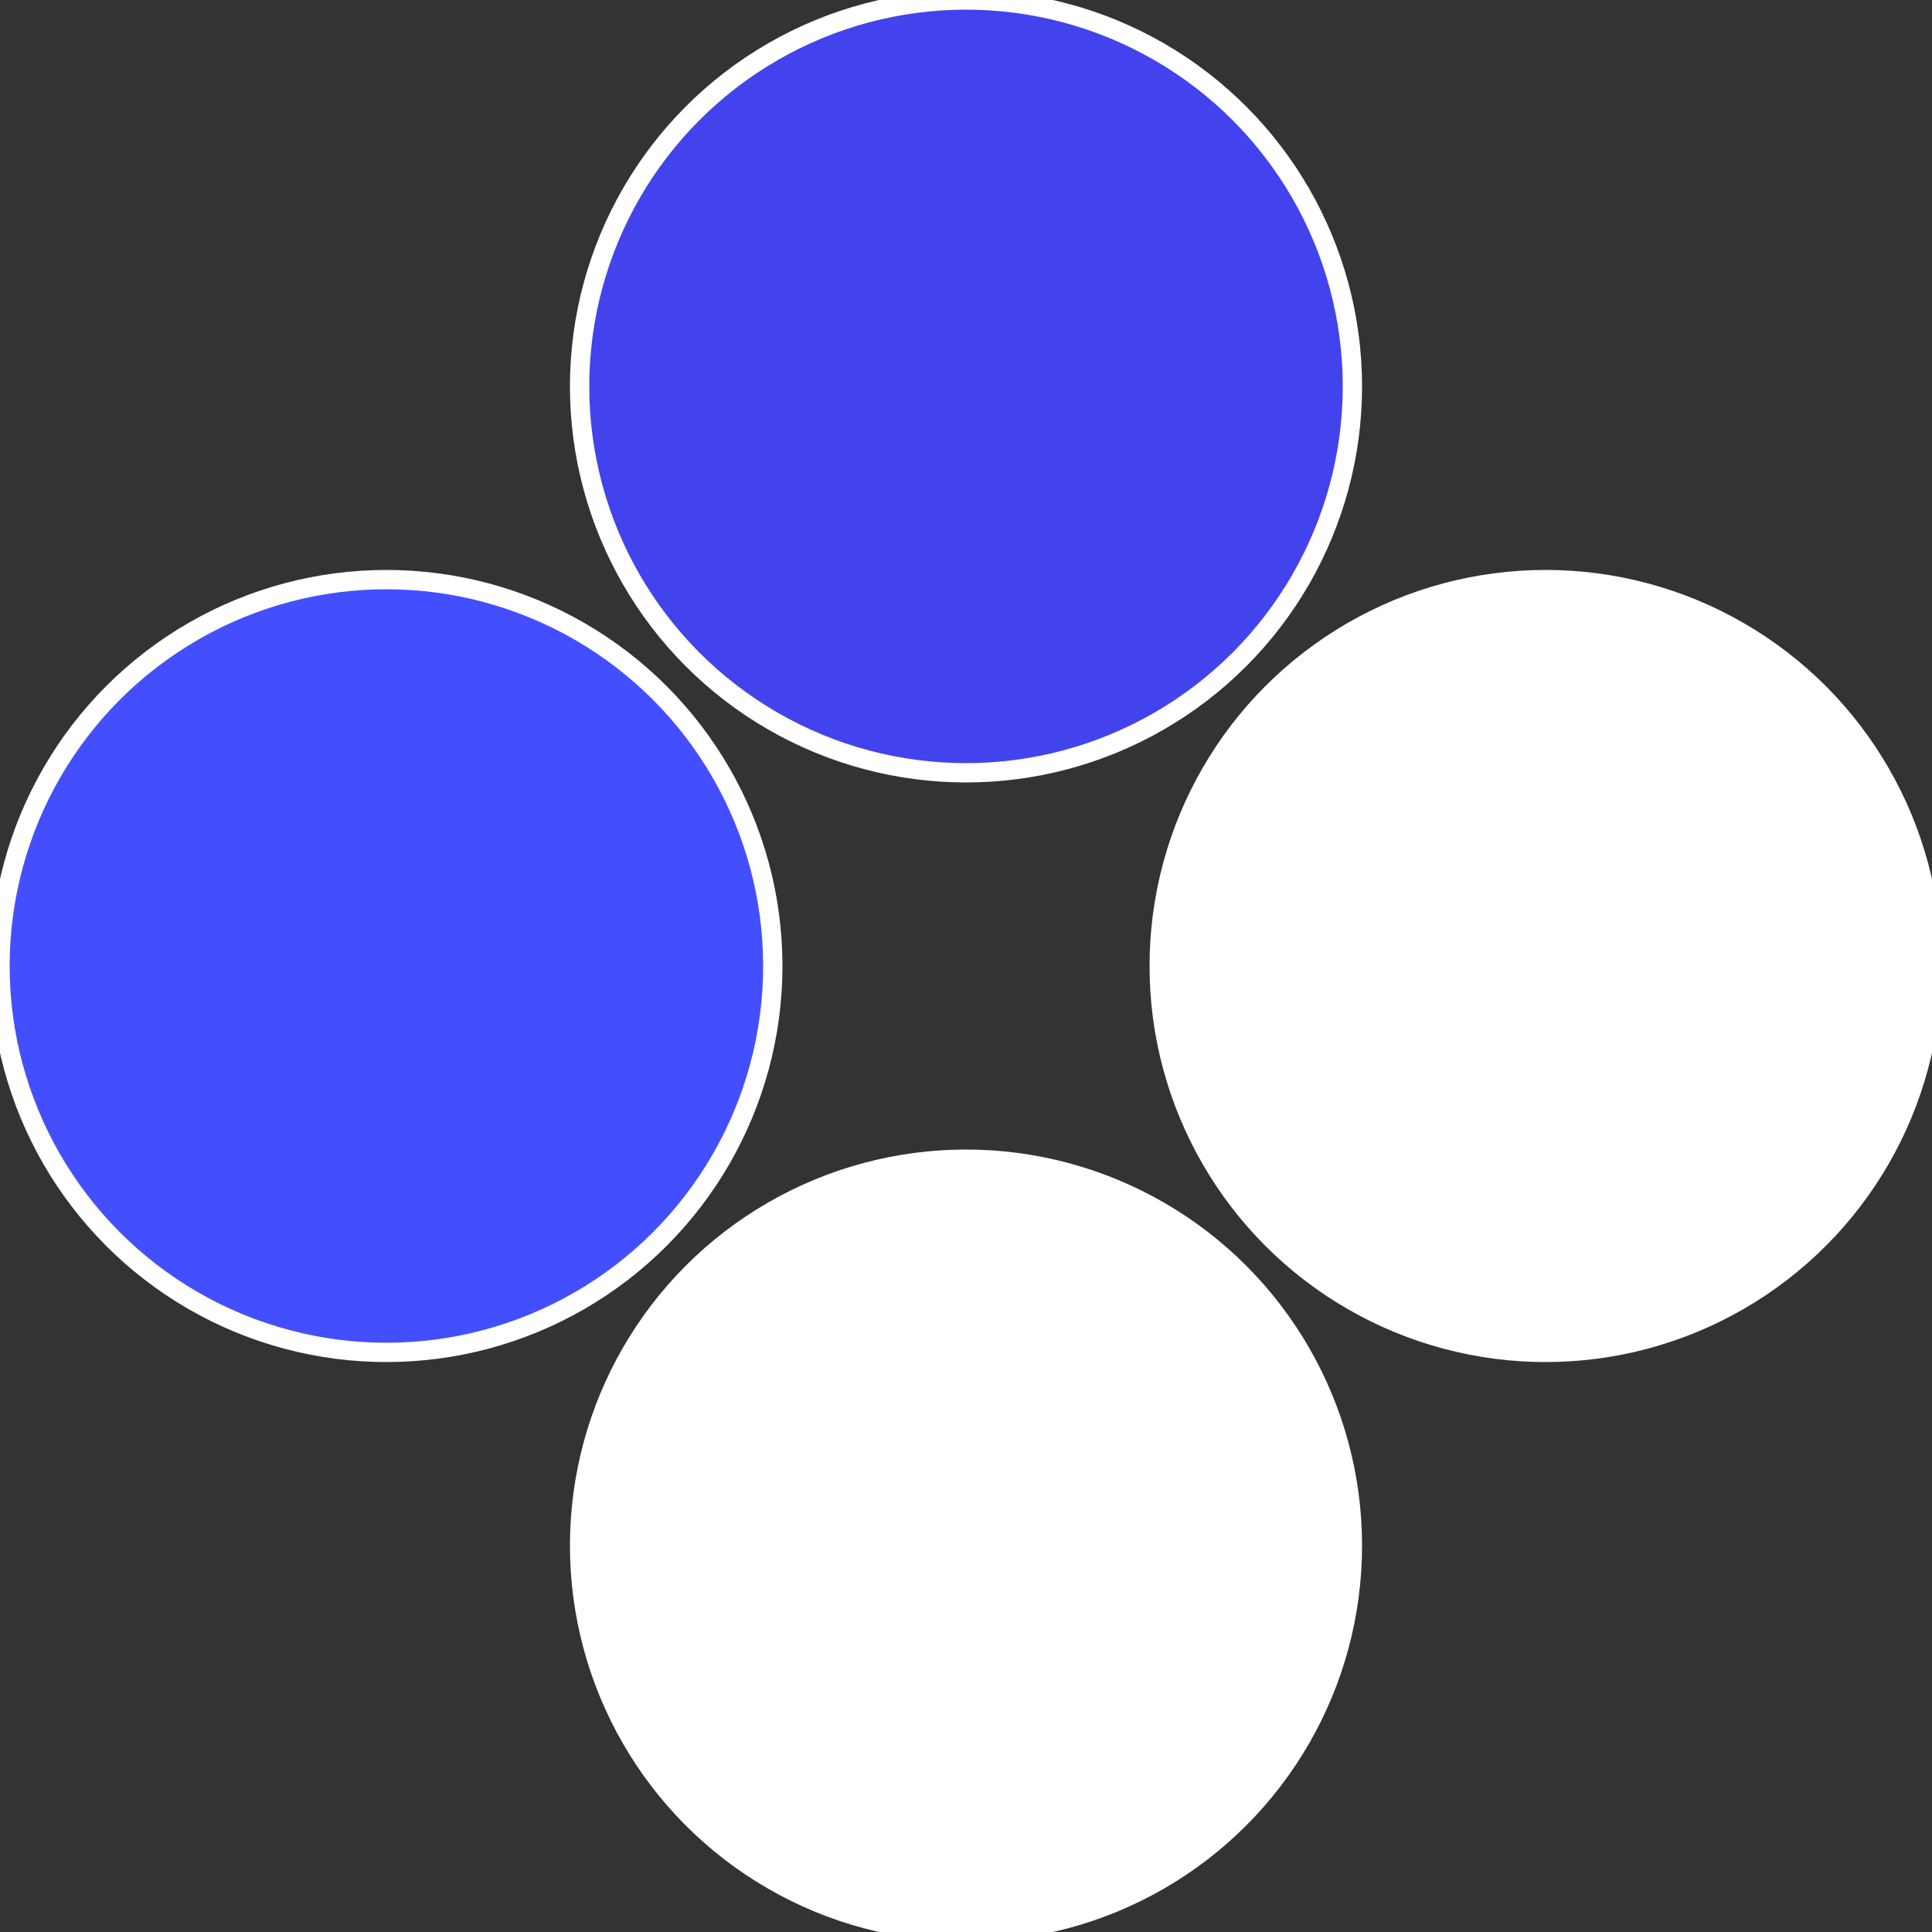 <?xml version="1.0" standalone="no"?>
<svg width="500" height="500" viewBox="-1 -1 2 2" xmlns="http://www.w3.org/2000/svg">
 
                <rect x="-1" y="-1" width="2" height="2" fill="#333333" stroke="none"/>
 
                <circle cx="0.6" cy="0" r="0.4" fill="#fffffffffffffbfe4343ee" stroke="#fff" stroke-width="1%" />
             
                <circle cx="3.6739403974421E-17" cy="0.6" r="0.4" fill="#fffffffffffffbfefffffffffffffc44434" stroke="#fff" stroke-width="1%" />
             
                <circle cx="-0.6" cy="7.3478807948841E-17" r="0.4" fill="#434fffffffffffffbfefffffffffffffc44" stroke="#fff" stroke-width="1%" />
             
                <circle cx="-1.1021821192326E-16" cy="-0.6" r="0.4" fill="#4343eefffffffffffffbfe" stroke="#fff" stroke-width="1%" />
            </svg>
